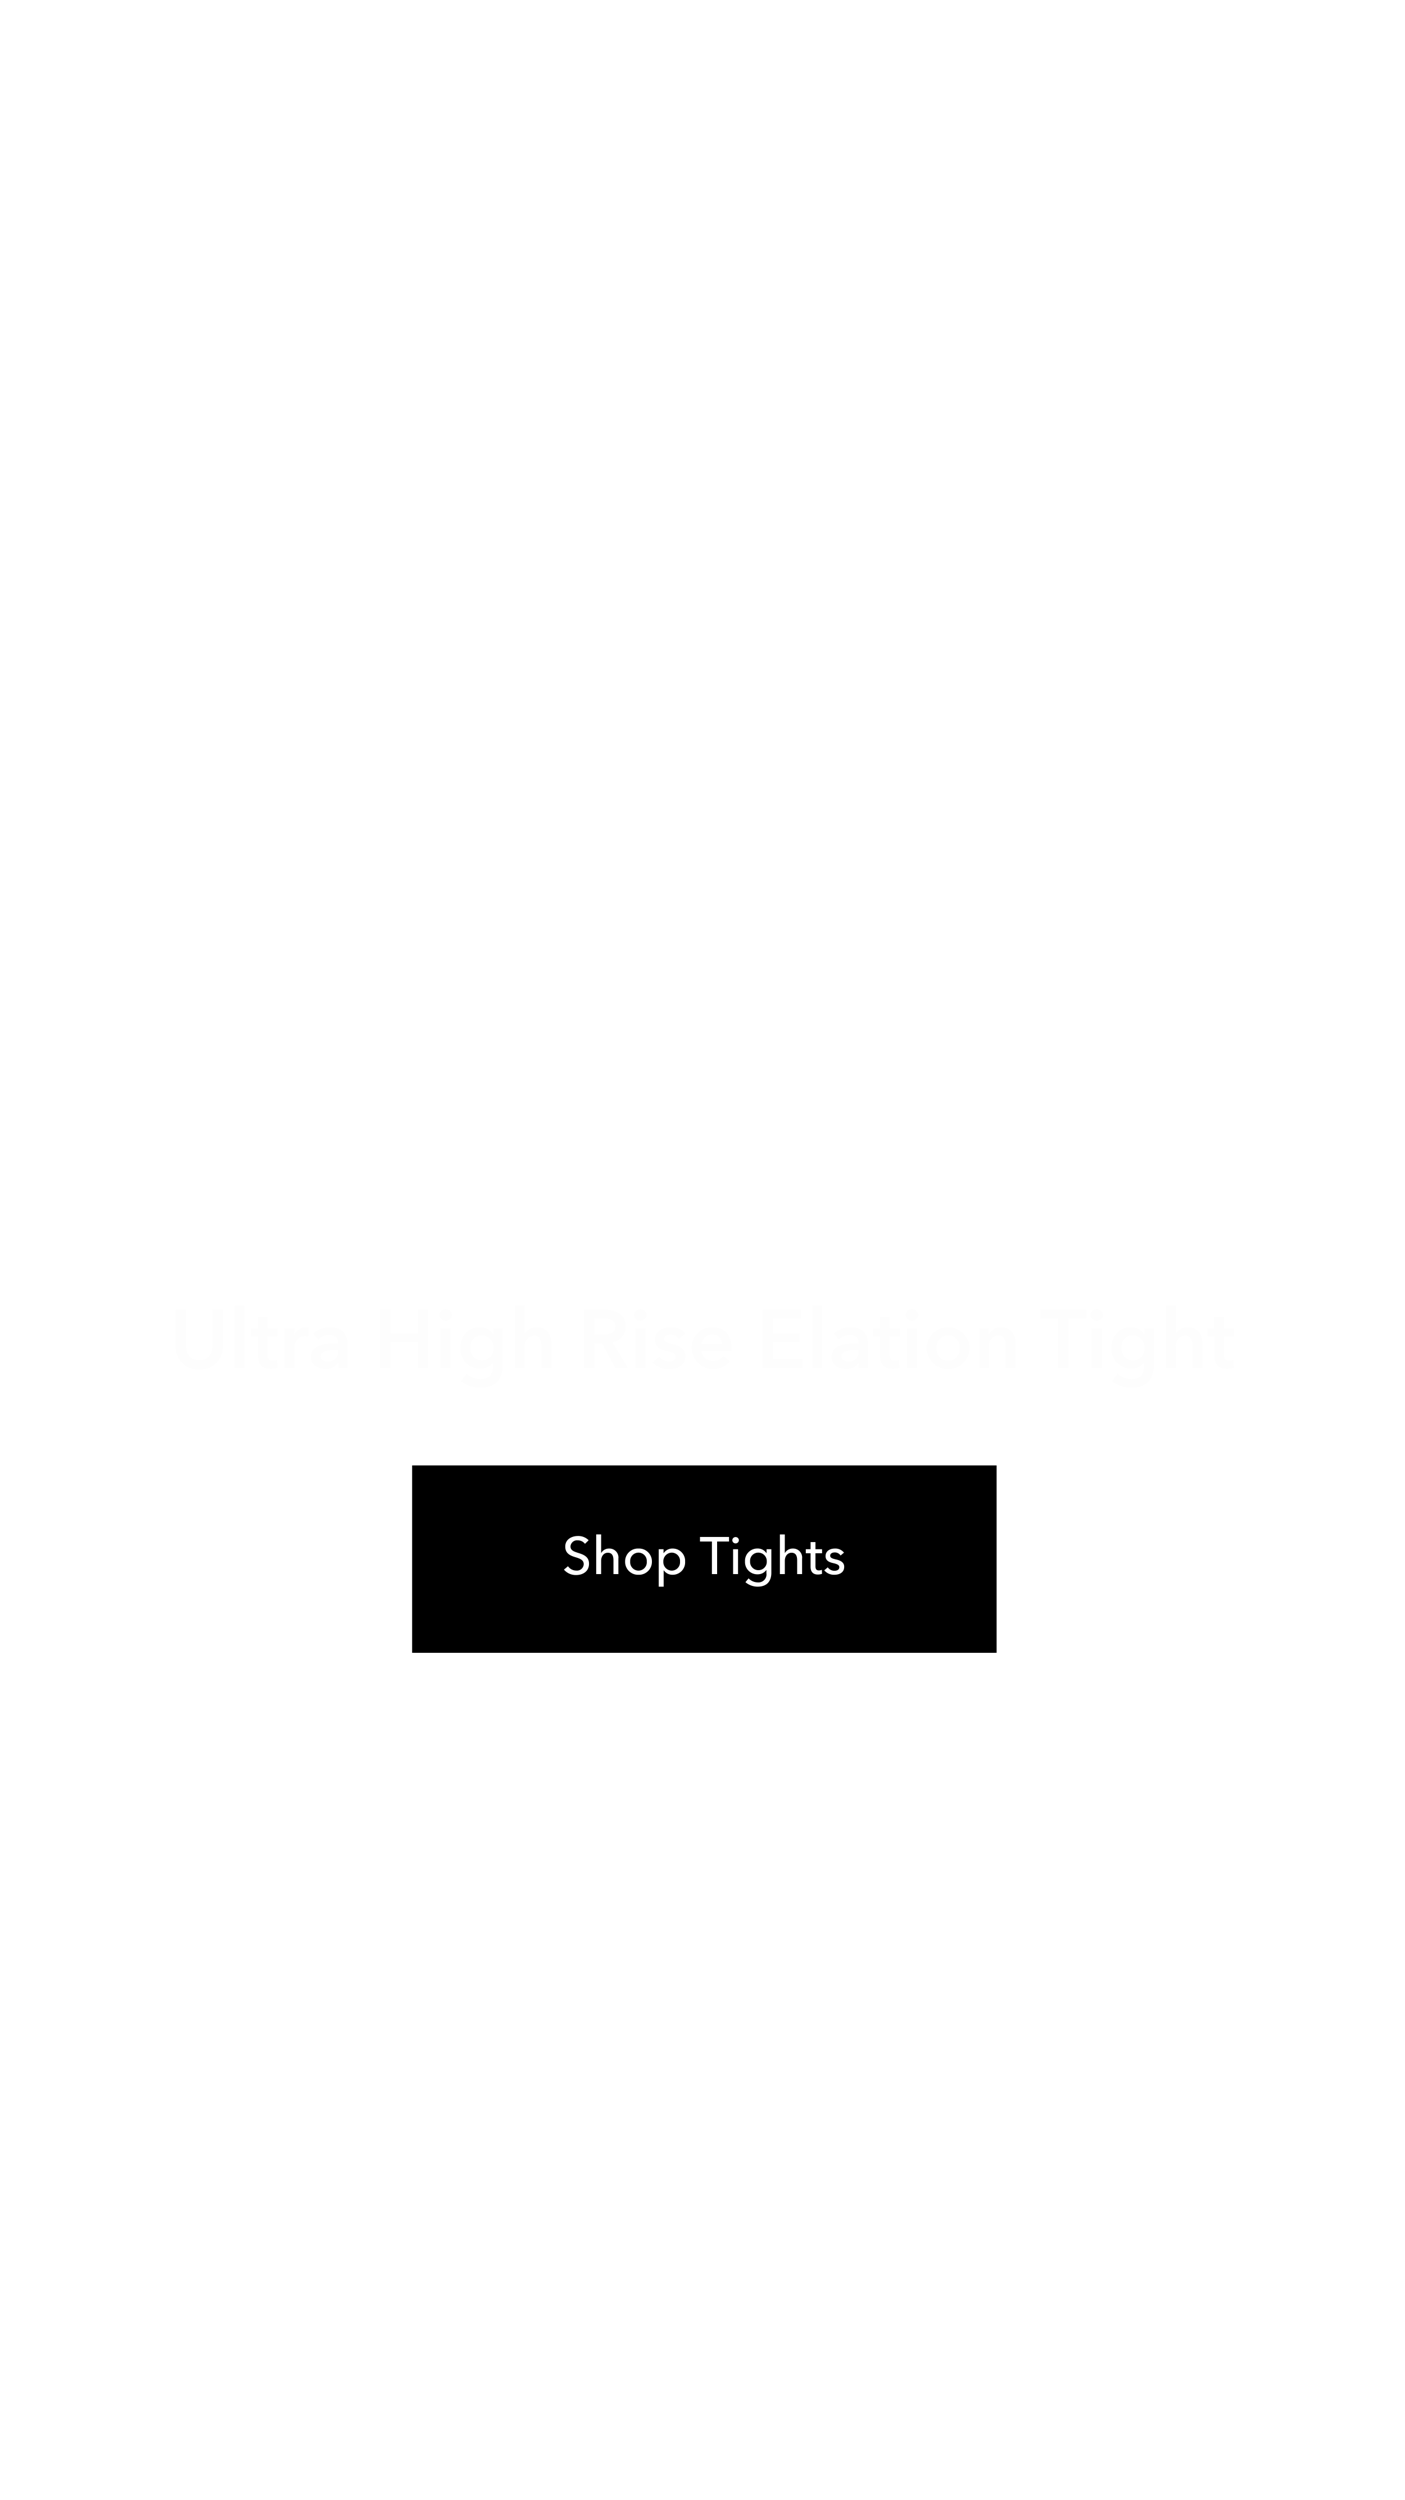 <svg xmlns="http://www.w3.org/2000/svg" xmlns:xlink="http://www.w3.org/1999/xlink" width="375" height="667" viewBox="0 0 375 667"><defs><clipPath id="a"><rect width="375" height="667" transform="translate(0 191.99)" fill="#e0e0e0"/></clipPath><filter id="b" x="16.909" y="318.368" width="342.436" height="81.912" filterUnits="userSpaceOnUse"><feOffset input="SourceAlpha"/><feGaussianBlur stdDeviation="10" result="c"/><feFlood flood-opacity="0.102"/><feComposite operator="in" in2="c"/><feComposite in="SourceGraphic"/></filter></defs><g transform="translate(0 -191.99)" clip-path="url(#a)"><g transform="translate(0 191.99)"><path d="M0,0H156V50H0Z" transform="translate(110 391)"/><path d="M7.112-9.03A3.885,3.885,0,0,0,4.27-10.164c-1.638,0-3.4.854-3.4,2.828,0,1.82,1.316,2.394,2.576,2.786S5.8-3.836,5.8-2.632A1.8,1.8,0,0,1,3.808-.938,2.7,2.7,0,0,1,1.6-2.1L.518-1.19A4.167,4.167,0,0,0,3.78.252c1.764,0,3.43-.952,3.43-3.01,0-1.974-1.582-2.478-2.912-2.9-1.12-.364-2.03-.658-2.03-1.736A1.739,1.739,0,0,1,4.2-9a2.37,2.37,0,0,1,1.932.924Zm3.332,3.4v-4.956H9.128V0h1.316V-3.514c0-1.316.756-2.184,1.792-2.184,1.218,0,1.5.952,1.5,2.03V0H15.05V-4.116a2.4,2.4,0,0,0-2.478-2.7,2.339,2.339,0,0,0-2.1,1.19ZM24-3.332a3.433,3.433,0,0,0-3.584-3.486,3.421,3.421,0,0,0-3.57,3.486A3.444,3.444,0,0,0,20.412.182,3.455,3.455,0,0,0,24-3.332Zm-1.372,0A2.229,2.229,0,0,1,20.412-.924,2.237,2.237,0,0,1,18.2-3.332a2.225,2.225,0,0,1,2.212-2.394A2.217,2.217,0,0,1,22.624-3.332ZM27.132-.994h.042A2.8,2.8,0,0,0,29.512.182a3.31,3.31,0,0,0,3.346-3.514A3.3,3.3,0,0,0,29.54-6.818,2.768,2.768,0,0,0,27.146-5.6H27.1V-6.636H25.816v10h1.316ZM31.5-3.332A2.228,2.228,0,0,1,29.288-.924a2.282,2.282,0,0,1-2.24-2.394,2.294,2.294,0,0,1,2.24-2.408A2.216,2.216,0,0,1,31.5-3.332Zm9.9-5.362h3.178V-9.912H36.834v1.218h3.178V0H41.4Zm5.586,2.058H45.668V0h1.316Zm.224-2.394a.864.864,0,0,0-.882-.854.86.86,0,0,0-.868.854.858.858,0,0,0,.868.84A.861.861,0,0,0,47.208-9.03Zm1.75,11.186a5.027,5.027,0,0,0,3.248,1.2c2.758,0,3.668-1.764,3.668-3.7v-6.3H54.6v1.064h-.028a2.76,2.76,0,0,0-2.394-1.246A3.284,3.284,0,0,0,48.846-3.36,3.261,3.261,0,0,0,52.192.056,2.78,2.78,0,0,0,54.53-1.092h.028v.854a2.14,2.14,0,0,1-2.338,2.45A3.367,3.367,0,0,1,49.8,1.134ZM50.2-3.388a2.176,2.176,0,0,1,2.2-2.338,2.254,2.254,0,0,1,2.254,2.338A2.214,2.214,0,0,1,52.4-1.05,2.207,2.207,0,0,1,50.2-3.388Zm9.268-2.24v-4.956H58.156V0h1.316V-3.514c0-1.316.756-2.184,1.792-2.184,1.218,0,1.5.952,1.5,2.03V0h1.316V-4.116a2.4,2.4,0,0,0-2.478-2.7,2.339,2.339,0,0,0-2.1,1.19Zm9.94-1.008H67.648v-1.9h-1.3v1.9H65.072v1.078h1.274v3.6c0,1.372.686,2.072,1.932,2.072A3.413,3.413,0,0,0,69.4-.07l-.042-1.078a1.863,1.863,0,0,1-.77.168c-.658,0-.938-.322-.938-1.12V-5.558h1.764Zm5.852.91a2.925,2.925,0,0,0-2.408-1.092c-1.26,0-2.506.6-2.506,2.03,0,1.246,1.05,1.624,1.932,1.834,1.134.266,1.736.49,1.736,1.106,0,.728-.658.966-1.316.966a2.18,2.18,0,0,1-1.764-.924l-.938.8A3.4,3.4,0,0,0,72.674.182c1.344,0,2.646-.574,2.646-2.142,0-1.162-.966-1.68-2.226-1.96-1.008-.224-1.512-.434-1.512-.994,0-.63.63-.868,1.232-.868a1.811,1.811,0,0,1,1.54.826Z" transform="translate(150 420)" fill="#fff"/><g transform="matrix(1, 0, 0, 1, 0, 0)" filter="url(#b)"><path d="M32.449,6.424H29.677V16.17c0,1.8-.836,3.74-3.5,3.74s-3.5-1.936-3.5-3.74V6.424H19.909V16.28a5.907,5.907,0,0,0,6.27,6.116,5.907,5.907,0,0,0,6.27-6.116ZM35.661,22H38.3V5.368h-2.64Zm6.182-8.448V18.48c0,2.024.638,3.74,3.432,3.74a5.464,5.464,0,0,0,1.76-.286l-.088-2.068a2.76,2.76,0,0,1-1.122.22c-1.166,0-1.386-.682-1.386-1.628V13.552h2.64V11.44h-2.64V8.382h-2.6V11.44H39.995v2.112ZM48.993,22h2.64V16.346a2.755,2.755,0,0,1,2.838-2.838,3.079,3.079,0,0,1,.814.11V11.2a2.987,2.987,0,0,0-.638-.066,3.419,3.419,0,0,0-3.08,2.068h-.044V11.44h-2.53Zm14.278,0h2.464V15.576c0-2.112-.924-4.444-4.708-4.444A6.662,6.662,0,0,0,56.561,12.8l1.364,1.606a4.221,4.221,0,0,1,2.882-1.21c1.32,0,2.42.638,2.42,1.936V15.4c-3.3,0-7.26.44-7.26,3.586,0,2.464,2.266,3.278,3.96,3.278A3.745,3.745,0,0,0,63.2,20.658h.066Zm-.044-4.444a2.5,2.5,0,0,1-2.772,2.706c-.9,0-1.848-.308-1.848-1.32,0-1.562,2.354-1.76,4.026-1.76h.594ZM74.447,22h2.772V15.092H84.5V22h2.772V6.424H84.5v6.292H77.219V6.424H74.447Zm16.17,0h2.64V11.44h-2.64ZM90.243,7.854a1.7,1.7,0,0,0,3.388,0,1.7,1.7,0,0,0-3.388,0ZM104.7,11.44v1.584h-.044a4.107,4.107,0,0,0-3.63-1.892c-3.19,0-5.17,2.486-5.17,5.544a5.211,5.211,0,0,0,5.214,5.5,4.156,4.156,0,0,0,3.454-1.584h.044v.77c0,2.09-.792,3.63-3.344,3.63a5.421,5.421,0,0,1-3.7-1.5l-1.518,2.046a8.849,8.849,0,0,0,5.236,1.738c4.114,0,5.962-2.42,5.962-6.226V11.44Zm-3.124,1.848a3.154,3.154,0,0,1,3.124,3.366,3.09,3.09,0,1,1-6.16,0A3.062,3.062,0,0,1,101.573,13.288Zm14.674-2.156a3.489,3.489,0,0,0-3.146,1.782h-.044V5.368h-2.64V22h2.64V16.236a2.581,2.581,0,0,1,2.486-2.838c1.694,0,1.958,1.54,1.958,2.794V22h2.64V15.4C120.141,13.244,119,11.132,116.247,11.132ZM128.853,22h2.772V15.4h2.024l3.608,6.6H140.6l-4.158-6.908a4.14,4.14,0,0,0,3.564-4.2c0-3.3-2.816-4.466-5.742-4.466h-5.412Zm2.772-8.866V8.756h2.508c1.43,0,3.1.418,3.1,2.112,0,1.892-1.782,2.266-3.344,2.266ZM142.6,22h2.64V11.44H142.6Zm-.374-14.146a1.7,1.7,0,0,0,3.388,0,1.7,1.7,0,0,0-3.388,0Zm13.728,4.884A5.109,5.109,0,0,0,152,11.132c-2.09,0-4.2,1.012-4.2,3.366,0,1.98,1.562,2.618,3.124,2.992,1.606.374,2.42.638,2.42,1.518,0,.946-.924,1.254-1.694,1.254a3.44,3.44,0,0,1-2.706-1.32L147.2,20.57a5.955,5.955,0,0,0,4.334,1.738c2.31,0,4.4-.946,4.4-3.52,0-2.068-1.848-2.772-3.41-3.146-1.474-.352-2.288-.572-2.288-1.386,0-.836.858-1.144,1.694-1.144a2.991,2.991,0,0,1,2.31,1.144Zm4.29,2.926a2.819,2.819,0,0,1,2.926-2.552,2.346,2.346,0,0,1,2.486,2.552Zm8.052,1.188c0-3.806-2.156-5.72-5.1-5.72a5.388,5.388,0,0,0-5.588,5.654,5.756,5.756,0,0,0,10.208,3.41l-1.76-1.408a3.2,3.2,0,0,1-2.794,1.364,2.939,2.939,0,0,1-3.014-2.6h8.03C168.3,17.314,168.3,17.094,168.3,16.852ZM176.483,22H187.2V19.536h-7.942v-4.4h7.15V12.8h-7.15V8.844H186.8V6.424H176.483Zm13.332,0h2.64V5.368h-2.64Zm12.408,0h2.464V15.576c0-2.112-.924-4.444-4.708-4.444a6.662,6.662,0,0,0-4.466,1.672l1.364,1.606a4.221,4.221,0,0,1,2.882-1.21c1.32,0,2.42.638,2.42,1.936V15.4c-3.3,0-7.26.44-7.26,3.586,0,2.464,2.266,3.278,3.96,3.278a3.745,3.745,0,0,0,3.278-1.606h.066Zm-.044-4.444a2.5,2.5,0,0,1-2.772,2.706c-.9,0-1.848-.308-1.848-1.32,0-1.562,2.354-1.76,4.026-1.76h.594Zm5.7-4V18.48c0,2.024.638,3.74,3.432,3.74a5.465,5.465,0,0,0,1.76-.286l-.088-2.068a2.76,2.76,0,0,1-1.122.22c-1.166,0-1.386-.682-1.386-1.628V13.552h2.64V11.44h-2.64V8.382h-2.6V11.44h-1.848v2.112ZM215.071,22h2.64V11.44h-2.64ZM214.7,7.854a1.7,1.7,0,0,0,3.388,0,1.7,1.7,0,0,0-3.388,0Zm5.61,8.822a5.743,5.743,0,0,0,11.484,0,5.746,5.746,0,0,0-11.484,0Zm2.684,0a3.074,3.074,0,1,1,6.116,0,3.078,3.078,0,1,1-6.116,0ZM234.343,22h2.64V16.192a2.583,2.583,0,0,1,2.464-2.86c1.694,0,1.98,1.562,1.98,2.816V22h2.64V15.4c0-2.156-1.144-4.268-3.894-4.268a3.6,3.6,0,0,0-3.278,2h-.044V11.44h-2.508ZM255.4,22h2.772V8.844h4.774V6.424h-12.32v2.42H255.4Zm9,0h2.64V11.44h-2.64Zm-.374-14.146a1.7,1.7,0,0,0,3.388,0,1.7,1.7,0,0,0-3.388,0Zm14.454,3.586v1.584h-.044a4.107,4.107,0,0,0-3.63-1.892c-3.19,0-5.17,2.486-5.17,5.544a5.211,5.211,0,0,0,5.214,5.5,4.156,4.156,0,0,0,3.454-1.584h.044v.77c0,2.09-.792,3.63-3.344,3.63a5.421,5.421,0,0,1-3.7-1.5l-1.518,2.046a8.849,8.849,0,0,0,5.236,1.738c4.114,0,5.962-2.42,5.962-6.226V11.44Zm-3.124,1.848a3.154,3.154,0,0,1,3.124,3.366,3.09,3.09,0,1,1-6.16,0A3.062,3.062,0,0,1,275.351,13.288Zm14.674-2.156a3.489,3.489,0,0,0-3.146,1.782h-.044V5.368H284.2V22h2.64V16.236a2.581,2.581,0,0,1,2.486-2.838c1.694,0,1.958,1.54,1.958,2.794V22h2.64V15.4C293.919,13.244,292.775,11.132,290.025,11.132Zm7.084,2.42V18.48c0,2.024.638,3.74,3.432,3.74a5.464,5.464,0,0,0,1.76-.286l-.088-2.068a2.76,2.76,0,0,1-1.122.22c-1.166,0-1.386-.682-1.386-1.628V13.552h2.64V11.44h-2.64V8.382h-2.6V11.44h-1.848v2.112Z" transform="translate(27 343)" fill="#fdfdfd"/></g><path d="M69.95,22.52q-.24,2.28-.33,4.41t-.09,3.27q0,1.44.06,2.7t.12,2.22H68.33a37.467,37.467,0,0,0-1.14-6.63,5.8,5.8,0,0,0-2.52-3.51,11.168,11.168,0,0,0-5.58-1.08H55.85V58.04a10.862,10.862,0,0,0,.45,3.6,2.62,2.62,0,0,0,1.77,1.62,15.9,15.9,0,0,0,3.84.54V65q-1.56-.12-3.96-.15t-4.86-.03q-2.7,0-5.07.03T44.21,65V63.8a15.9,15.9,0,0,0,3.84-.54,2.62,2.62,0,0,0,1.77-1.62,10.862,10.862,0,0,0,.45-3.6V23.9H47.03a11.194,11.194,0,0,0-5.55,1.08,5.762,5.762,0,0,0-2.55,3.51,37.467,37.467,0,0,0-1.14,6.63H36.41q.12-.96.15-2.22t.03-2.7q0-1.14-.09-3.27t-.33-4.41q2.52.06,5.49.12t5.97.06H58.52q2.97,0,5.97-.06T69.95,22.52ZM85.37,33.26a14.1,14.1,0,0,1,6.9,1.68,11.991,11.991,0,0,1,4.89,5.28,20.679,20.679,0,0,1,1.83,9.36,20.485,20.485,0,0,1-1.83,9.33,12.019,12.019,0,0,1-4.89,5.25,14.948,14.948,0,0,1-13.77,0,11.965,11.965,0,0,1-4.92-5.25,20.485,20.485,0,0,1-1.83-9.33,20.679,20.679,0,0,1,1.83-9.36,11.937,11.937,0,0,1,4.92-5.28A14.146,14.146,0,0,1,85.37,33.26Zm0,1.2q-3.42,0-5.61,3.54T77.57,49.58q0,8.04,2.19,11.55t5.61,3.51q3.42,0,5.61-3.51t2.19-11.55q0-8.04-2.19-11.58T85.37,34.46Zm27.54-1.02V70.28q0,2.58,1.53,3.45a8.6,8.6,0,0,0,4.23.87v1.26q-1.32-.06-3.66-.15t-4.98-.09q-1.86,0-3.69.09t-2.79.15V74.6a4.689,4.689,0,0,0,3.06-.78,3.8,3.8,0,0,0,.9-2.94V40.64a6.7,6.7,0,0,0-.96-3.99q-.96-1.29-3.6-1.29V34.1q1.92.18,3.72.18a25.432,25.432,0,0,0,3.33-.21A16.9,16.9,0,0,0,112.91,33.44Zm9.6-.18a9.916,9.916,0,0,1,5.7,1.71,11.523,11.523,0,0,1,3.99,5.01,20.046,20.046,0,0,1,1.47,8.16,26.489,26.489,0,0,1-.78,6.39,18.662,18.662,0,0,1-2.43,5.7,12.6,12.6,0,0,1-4.26,4.08,12.189,12.189,0,0,1-6.27,1.53,8.9,8.9,0,0,1-4.89-1.32,6.678,6.678,0,0,1-2.79-3.18l.6-.84a7.64,7.64,0,0,0,2.43,2.82,7.544,7.544,0,0,0,9.21-.96,12.106,12.106,0,0,0,2.61-5.61,37.253,37.253,0,0,0,.75-7.77,32.665,32.665,0,0,0-.78-7.86,9.425,9.425,0,0,0-2.34-4.56,5.328,5.328,0,0,0-3.84-1.5,7.359,7.359,0,0,0-5.34,2.43q-2.4,2.43-3.06,7.35l-.72-.84a12.777,12.777,0,0,1,3.63-7.92A9.964,9.964,0,0,1,122.51,33.26Zm39.6,13.86V50.6H140.45V47.12Zm6.48-24.6q1.26.06,3.3.12t4.02.06q2.82,0,5.4-.06t3.66-.06a20.516,20.516,0,0,1,8.07,1.38,10.629,10.629,0,0,1,4.8,3.75,9.318,9.318,0,0,1,1.59,5.31,11.562,11.562,0,0,1-.72,3.84,10.463,10.463,0,0,1-2.49,3.84,13.351,13.351,0,0,1-4.83,2.97,21.9,21.9,0,0,1-7.74,1.17h-5.76v-1.2h5.16a12.791,12.791,0,0,0,6.51-1.35,6.849,6.849,0,0,0,3.06-3.6,14.708,14.708,0,0,0,.81-5.01q0-4.74-2.25-7.35t-7.71-2.61q-2.76,0-3.6,1.02t-.84,4.14V58.64a10.921,10.921,0,0,0,.36,3.24,2.162,2.162,0,0,0,1.41,1.44,12.331,12.331,0,0,0,3.09.48V65q-1.38-.12-3.45-.15t-4.17-.03q-2.34,0-4.38.03t-3.3.15V63.8a12.331,12.331,0,0,0,3.09-.48,2.162,2.162,0,0,0,1.41-1.44,10.921,10.921,0,0,0,.36-3.24V28.88a10.877,10.877,0,0,0-.36-3.27,2.246,2.246,0,0,0-1.41-1.44,10.22,10.22,0,0,0-3.09-.45Zm9.54,21.3q3.24.12,5.1.27t3.03.27q1.17.12,2.25.3,4.02.66,5.79,2.43a11.093,11.093,0,0,1,2.61,5.49l1.5,6.12a16.253,16.253,0,0,0,1.23,3.81,1.961,1.961,0,0,0,1.95,1.11,2.773,2.773,0,0,0,1.71-.66,11.046,11.046,0,0,0,1.47-1.62l.9.66a11.437,11.437,0,0,1-2.61,2.85,6.351,6.351,0,0,1-3.81.99,6.132,6.132,0,0,1-3.9-1.32q-1.68-1.32-2.52-5.16l-1.32-6a32.687,32.687,0,0,0-1.23-4.47,7.092,7.092,0,0,0-1.92-2.97,5.354,5.354,0,0,0-3.63-1.08h-6.48Zm36.9,21.6a9.167,9.167,0,0,1-4.26-.93,6.38,6.38,0,0,1-2.73-2.61,7.922,7.922,0,0,1-.93-3.9,7.129,7.129,0,0,1,1.23-4.32,9.175,9.175,0,0,1,3.15-2.7,25.1,25.1,0,0,1,4.05-1.71q2.13-.69,4.05-1.32a12.518,12.518,0,0,0,3.15-1.47,2.574,2.574,0,0,0,1.23-2.22V40.52a7.909,7.909,0,0,0-.75-3.84,3.742,3.742,0,0,0-2.01-1.77,8.342,8.342,0,0,0-2.82-.45,13.49,13.49,0,0,0-3.21.42,4.778,4.778,0,0,0-2.73,1.74,3.6,3.6,0,0,1,2.82,3.66,3.038,3.038,0,0,1-.96,2.37,3.523,3.523,0,0,1-2.46.87,2.945,2.945,0,0,1-2.55-1.11,4.122,4.122,0,0,1-.81-2.49,3.872,3.872,0,0,1,.78-2.52,9.671,9.671,0,0,1,1.98-1.8,13.213,13.213,0,0,1,3.57-1.65,16.448,16.448,0,0,1,4.95-.69,13.583,13.583,0,0,1,4.2.57,7.517,7.517,0,0,1,2.88,1.65,6.747,6.747,0,0,1,2.04,3.51,22.184,22.184,0,0,1,.48,4.95V60.62a3.95,3.95,0,0,0,.45,2.16,1.586,1.586,0,0,0,1.41.66,2.782,2.782,0,0,0,1.26-.3,8.9,8.9,0,0,0,1.44-.96l.66,1.02a19.822,19.822,0,0,1-2.4,1.59,6.336,6.336,0,0,1-3.06.63,6.148,6.148,0,0,1-2.88-.6,3.858,3.858,0,0,1-1.71-1.77,6.777,6.777,0,0,1-.57-2.97,11.184,11.184,0,0,1-3.87,4.02A9.831,9.831,0,0,1,215.03,65.42Zm2.16-2.4a6.526,6.526,0,0,0,3.69-1.14,10.605,10.605,0,0,0,3.09-3.42V46.7a5.519,5.519,0,0,1-2.1,1.71q-1.38.69-3,1.38a21.6,21.6,0,0,0-3.09,1.62,7.827,7.827,0,0,0-2.43,2.43,7.13,7.13,0,0,0-.96,3.9,5.54,5.54,0,0,0,1.29,3.84A4.475,4.475,0,0,0,217.19,63.02Zm28.68-38.88V34.16h8.88v1.2h-8.88V58.58q0,2.82,1.02,3.96a3.59,3.59,0,0,0,2.82,1.14,4.065,4.065,0,0,0,3.12-1.47,12.568,12.568,0,0,0,2.28-4.95l1.2.3a13.657,13.657,0,0,1-2.37,5.88,6.3,6.3,0,0,1-5.43,2.4,9.427,9.427,0,0,1-3.36-.51,7.13,7.13,0,0,1-2.34-1.47,7.458,7.458,0,0,1-1.83-3.3,20.551,20.551,0,0,1-.51-5.1V35.36h-5.76v-1.2h5.76V24.98q1.5-.06,2.88-.24A11.63,11.63,0,0,0,245.87,24.14Zm25.98,9.12a10.682,10.682,0,0,1,8.25,3.21q2.97,3.21,2.97,9.99H261.89l-.06-1.14h15.48a19.7,19.7,0,0,0-.48-5.43,9.394,9.394,0,0,0-1.89-3.99,4.189,4.189,0,0,0-3.33-1.5,6.123,6.123,0,0,0-4.89,2.76q-2.13,2.76-2.55,8.76l.18.24q-.12.9-.18,1.98t-.06,2.16a17.044,17.044,0,0,0,1.32,7.02,10.765,10.765,0,0,0,3.45,4.47,7.466,7.466,0,0,0,4.41,1.53,10.228,10.228,0,0,0,3.42-.57,8.333,8.333,0,0,0,3-1.89,11.444,11.444,0,0,0,2.4-3.54l1.2.48a12.355,12.355,0,0,1-2.16,3.84,11.559,11.559,0,0,1-3.78,3.03,11.409,11.409,0,0,1-5.28,1.17,13.442,13.442,0,0,1-7.41-1.98,12.845,12.845,0,0,1-4.74-5.49,18.765,18.765,0,0,1-1.65-8.07,22.419,22.419,0,0,1,1.68-9.09,13.423,13.423,0,0,1,4.74-5.88A12.437,12.437,0,0,1,271.85,33.26Zm42.9-15.3v40.5a6.544,6.544,0,0,0,.99,3.99q.99,1.29,3.57,1.29V65q-1.86-.18-3.72-.18a29.615,29.615,0,0,0-3.33.18,12.667,12.667,0,0,0-2.91.66V25.16a6.7,6.7,0,0,0-.96-3.99q-.96-1.29-3.6-1.29V18.62q1.92.18,3.72.18a25.432,25.432,0,0,0,3.33-.21A16.9,16.9,0,0,0,314.75,17.96Zm-12.6,15.3a10.179,10.179,0,0,1,4.95,1.26,6.425,6.425,0,0,1,3.09,4.32l-.78.6a6.653,6.653,0,0,0-2.61-3.66,7.531,7.531,0,0,0-4.17-1.14q-3.54,0-5.91,3.66t-2.31,11.28a29.529,29.529,0,0,0,.93,8.07,9.784,9.784,0,0,0,2.76,4.8,6.578,6.578,0,0,0,4.47,1.59,6.157,6.157,0,0,0,4.56-2.16,10.538,10.538,0,0,0,2.46-6.36l.72.84a11.343,11.343,0,0,1-2.91,7.02,8.817,8.817,0,0,1-6.57,2.46,11.742,11.742,0,0,1-6.51-1.8,11.245,11.245,0,0,1-4.26-5.4,24.123,24.123,0,0,1-1.47-9.06,19.559,19.559,0,0,1,1.89-9.09,12.8,12.8,0,0,1,11.67-7.23ZM128.54,86.52q-.24,2.28-.33,4.41t-.09,3.27q0,1.44.06,2.7t.12,2.22h-1.38a37.467,37.467,0,0,0-1.14-6.63,5.8,5.8,0,0,0-2.52-3.51,11.168,11.168,0,0,0-5.58-1.08h-3.24v34.14a10.862,10.862,0,0,0,.45,3.6,2.62,2.62,0,0,0,1.77,1.62,15.9,15.9,0,0,0,3.84.54V129q-1.56-.12-3.96-.15t-4.86-.03q-2.7,0-5.07.03t-3.81.15v-1.2a15.9,15.9,0,0,0,3.84-.54,2.62,2.62,0,0,0,1.77-1.62,10.862,10.862,0,0,0,.45-3.6V87.9h-3.24a11.194,11.194,0,0,0-5.55,1.08,5.762,5.762,0,0,0-2.55,3.51,37.467,37.467,0,0,0-1.14,6.63H95q.12-.96.15-2.22t.03-2.7q0-1.14-.09-3.27t-.33-4.41q2.52.06,5.49.12t5.97.06h10.89q2.97,0,5.97-.06T128.54,86.52Zm10.14-3.42a3.893,3.893,0,1,1-2.7,1.14A3.69,3.69,0,0,1,138.68,83.1Zm3.12,14.34v25.98q0,2.52,1.05,3.42a5.4,5.4,0,0,0,3.51.9V129q-1.02-.06-3.09-.15t-4.17-.09q-2.04,0-4.14.09t-3.12.15v-1.26a5.4,5.4,0,0,0,3.51-.9q1.05-.9,1.05-3.42V104.64a6.7,6.7,0,0,0-.96-3.99q-.96-1.29-3.6-1.29V98.1q1.92.18,3.72.18a25.432,25.432,0,0,0,3.33-.21A16.9,16.9,0,0,0,141.8,97.44Zm18.48,42.84a26.27,26.27,0,0,1-6-.66,10.937,10.937,0,0,1-4.53-2.07,4.431,4.431,0,0,1-1.71-3.57,4.663,4.663,0,0,1,1.68-3.6,11.1,11.1,0,0,1,4.56-2.28l.36.96a3.764,3.764,0,0,0-2.1,1.68,5.249,5.249,0,0,0-.78,2.82,4.635,4.635,0,0,0,2.55,4.23,13.181,13.181,0,0,0,6.63,1.47,20.349,20.349,0,0,0,5.28-.69,9.564,9.564,0,0,0,4.26-2.31,5.648,5.648,0,0,0,1.68-4.26,4.239,4.239,0,0,0-1.41-3.27q-1.41-1.29-5.55-1.29h-4.44a22.6,22.6,0,0,1-3.72-.3,6,6,0,0,1-2.94-1.26,3.629,3.629,0,0,1-1.14-2.94,5.876,5.876,0,0,1,1.68-3.93,18.381,18.381,0,0,1,6.18-3.87l.72.54a27.943,27.943,0,0,0-3.54,2.19,3.206,3.206,0,0,0-1.5,2.61q0,1.92,2.88,1.92h7.5a14.439,14.439,0,0,1,4.65.72,7.591,7.591,0,0,1,3.45,2.28,6.1,6.1,0,0,1,1.32,4.08,8.773,8.773,0,0,1-1.8,5.28,12.593,12.593,0,0,1-5.37,3.99A22.506,22.506,0,0,1,160.28,140.28Zm.3-24.06a13.879,13.879,0,0,1-5.34-.99,8.107,8.107,0,0,1-3.78-3.09,11.255,11.255,0,0,1,0-10.8,8.107,8.107,0,0,1,3.78-3.09,14.978,14.978,0,0,1,10.71,0,8.129,8.129,0,0,1,3.75,3.09,11.255,11.255,0,0,1,0,10.8,8.129,8.129,0,0,1-3.75,3.09A13.819,13.819,0,0,1,160.58,116.22Zm0-1.08a4.149,4.149,0,0,0,3.57-1.8q1.29-1.8,1.29-6.6t-1.29-6.6a4.411,4.411,0,0,0-7.11,0q-1.32,1.8-1.32,6.6t1.32,6.6A4.17,4.17,0,0,0,160.58,115.14Zm8.64-12.9-1.08-.42a8.733,8.733,0,0,1,2.88-3.6,6.921,6.921,0,0,1,4.26-1.56,3.608,3.608,0,0,1,2.52.87,3.347,3.347,0,0,1,.96,2.61,3.078,3.078,0,0,1-.99,2.61,3.307,3.307,0,0,1-2.01.75,2.624,2.624,0,0,1-1.68-.63,2.76,2.76,0,0,1-.9-2.01,7.568,7.568,0,0,1,.84-3.54l.78.18a10.755,10.755,0,0,0-3.6,2.01A11.054,11.054,0,0,0,169.22,102.24Zm20.94-20.22v22.44a10.336,10.336,0,0,1,4.35-5.64,11.818,11.818,0,0,1,5.85-1.56,10.5,10.5,0,0,1,3.81.6,6.923,6.923,0,0,1,2.55,1.68,6.815,6.815,0,0,1,1.62,3,19.6,19.6,0,0,1,.48,4.86v16.02q0,2.52,1.05,3.42a5.4,5.4,0,0,0,3.51.9V129q-1.02-.06-3.12-.15t-4.08-.09q-1.98,0-3.87.09t-2.85.15v-1.26a4.239,4.239,0,0,0,3.06-.9q.9-.9.9-3.42V106.08a18.142,18.142,0,0,0-.3-3.42,4.441,4.441,0,0,0-1.35-2.52,4.631,4.631,0,0,0-3.21-.96,7.184,7.184,0,0,0-4.35,1.38,9.2,9.2,0,0,0-2.97,3.84,13.908,13.908,0,0,0-1.08,5.64v13.38q0,2.52.9,3.42a4.239,4.239,0,0,0,3.06.9V129q-.96-.06-2.85-.15t-3.87-.09q-1.98,0-4.08.09t-3.12.15v-1.26a5.4,5.4,0,0,0,3.51-.9q1.05-.9,1.05-3.42V89.22a6.7,6.7,0,0,0-.96-3.99q-.96-1.29-3.6-1.29V82.68q1.92.18,3.72.18a25.432,25.432,0,0,0,3.33-.21A16.9,16.9,0,0,0,190.16,82.02Zm35.34,6.12V98.16h8.88v1.2H225.5v23.22q0,2.82,1.02,3.96a3.59,3.59,0,0,0,2.82,1.14,4.065,4.065,0,0,0,3.12-1.47,12.568,12.568,0,0,0,2.28-4.95l1.2.3a13.657,13.657,0,0,1-2.37,5.88,6.3,6.3,0,0,1-5.43,2.4,9.427,9.427,0,0,1-3.36-.51,7.13,7.13,0,0,1-2.34-1.47,7.458,7.458,0,0,1-1.83-3.3,20.551,20.551,0,0,1-.51-5.1V99.36h-5.76v-1.2h5.76V88.98q1.5-.06,2.88-.24A11.63,11.63,0,0,0,225.5,88.14Zm22.14,9.12a9.642,9.642,0,0,1,4.08.78,11.367,11.367,0,0,1,2.46,1.44q1.98,1.62,2.4-2.16h1.38q-.12,1.68-.18,3.99t-.06,6.21h-1.38a19.339,19.339,0,0,0-1.23-4.32,8.523,8.523,0,0,0-2.55-3.45,6.778,6.778,0,0,0-4.38-1.35,5.312,5.312,0,0,0-3.51,1.17,4.226,4.226,0,0,0-1.41,3.45,4.657,4.657,0,0,0,1.08,3.09,12.176,12.176,0,0,0,2.82,2.4q1.74,1.11,3.78,2.43a44.13,44.13,0,0,1,4.14,2.94,13.081,13.081,0,0,1,2.97,3.3,7.953,7.953,0,0,1,1.11,4.26,7.32,7.32,0,0,1-1.44,4.62,9.014,9.014,0,0,1-3.75,2.82,13.084,13.084,0,0,1-5.07.96,14.09,14.09,0,0,1-2.49-.21,12.08,12.08,0,0,1-2.25-.63,11.488,11.488,0,0,1-1.23-.72q-.63-.42-1.23-.9a.711.711,0,0,0-1.08.03,3.985,3.985,0,0,0-.72,2.01h-1.38q.12-1.92.18-4.68t.06-7.32h1.38a34.513,34.513,0,0,0,1.2,5.88,8.1,8.1,0,0,0,2.46,3.93,7.068,7.068,0,0,0,4.68,1.41,6.011,6.011,0,0,0,2.43-.54,4.8,4.8,0,0,0,2.07-1.8,5.971,5.971,0,0,0,.84-3.36,5.478,5.478,0,0,0-1.92-4.32,39.541,39.541,0,0,0-4.86-3.54q-2.16-1.38-4.05-2.76a12.55,12.55,0,0,1-3.06-3.12,8.322,8.322,0,0,1,.06-8.61,7.208,7.208,0,0,1,3.27-2.52A11.76,11.76,0,0,1,247.64,97.26Z" transform="translate(10 191)" fill="#fff"/></g></g></svg>